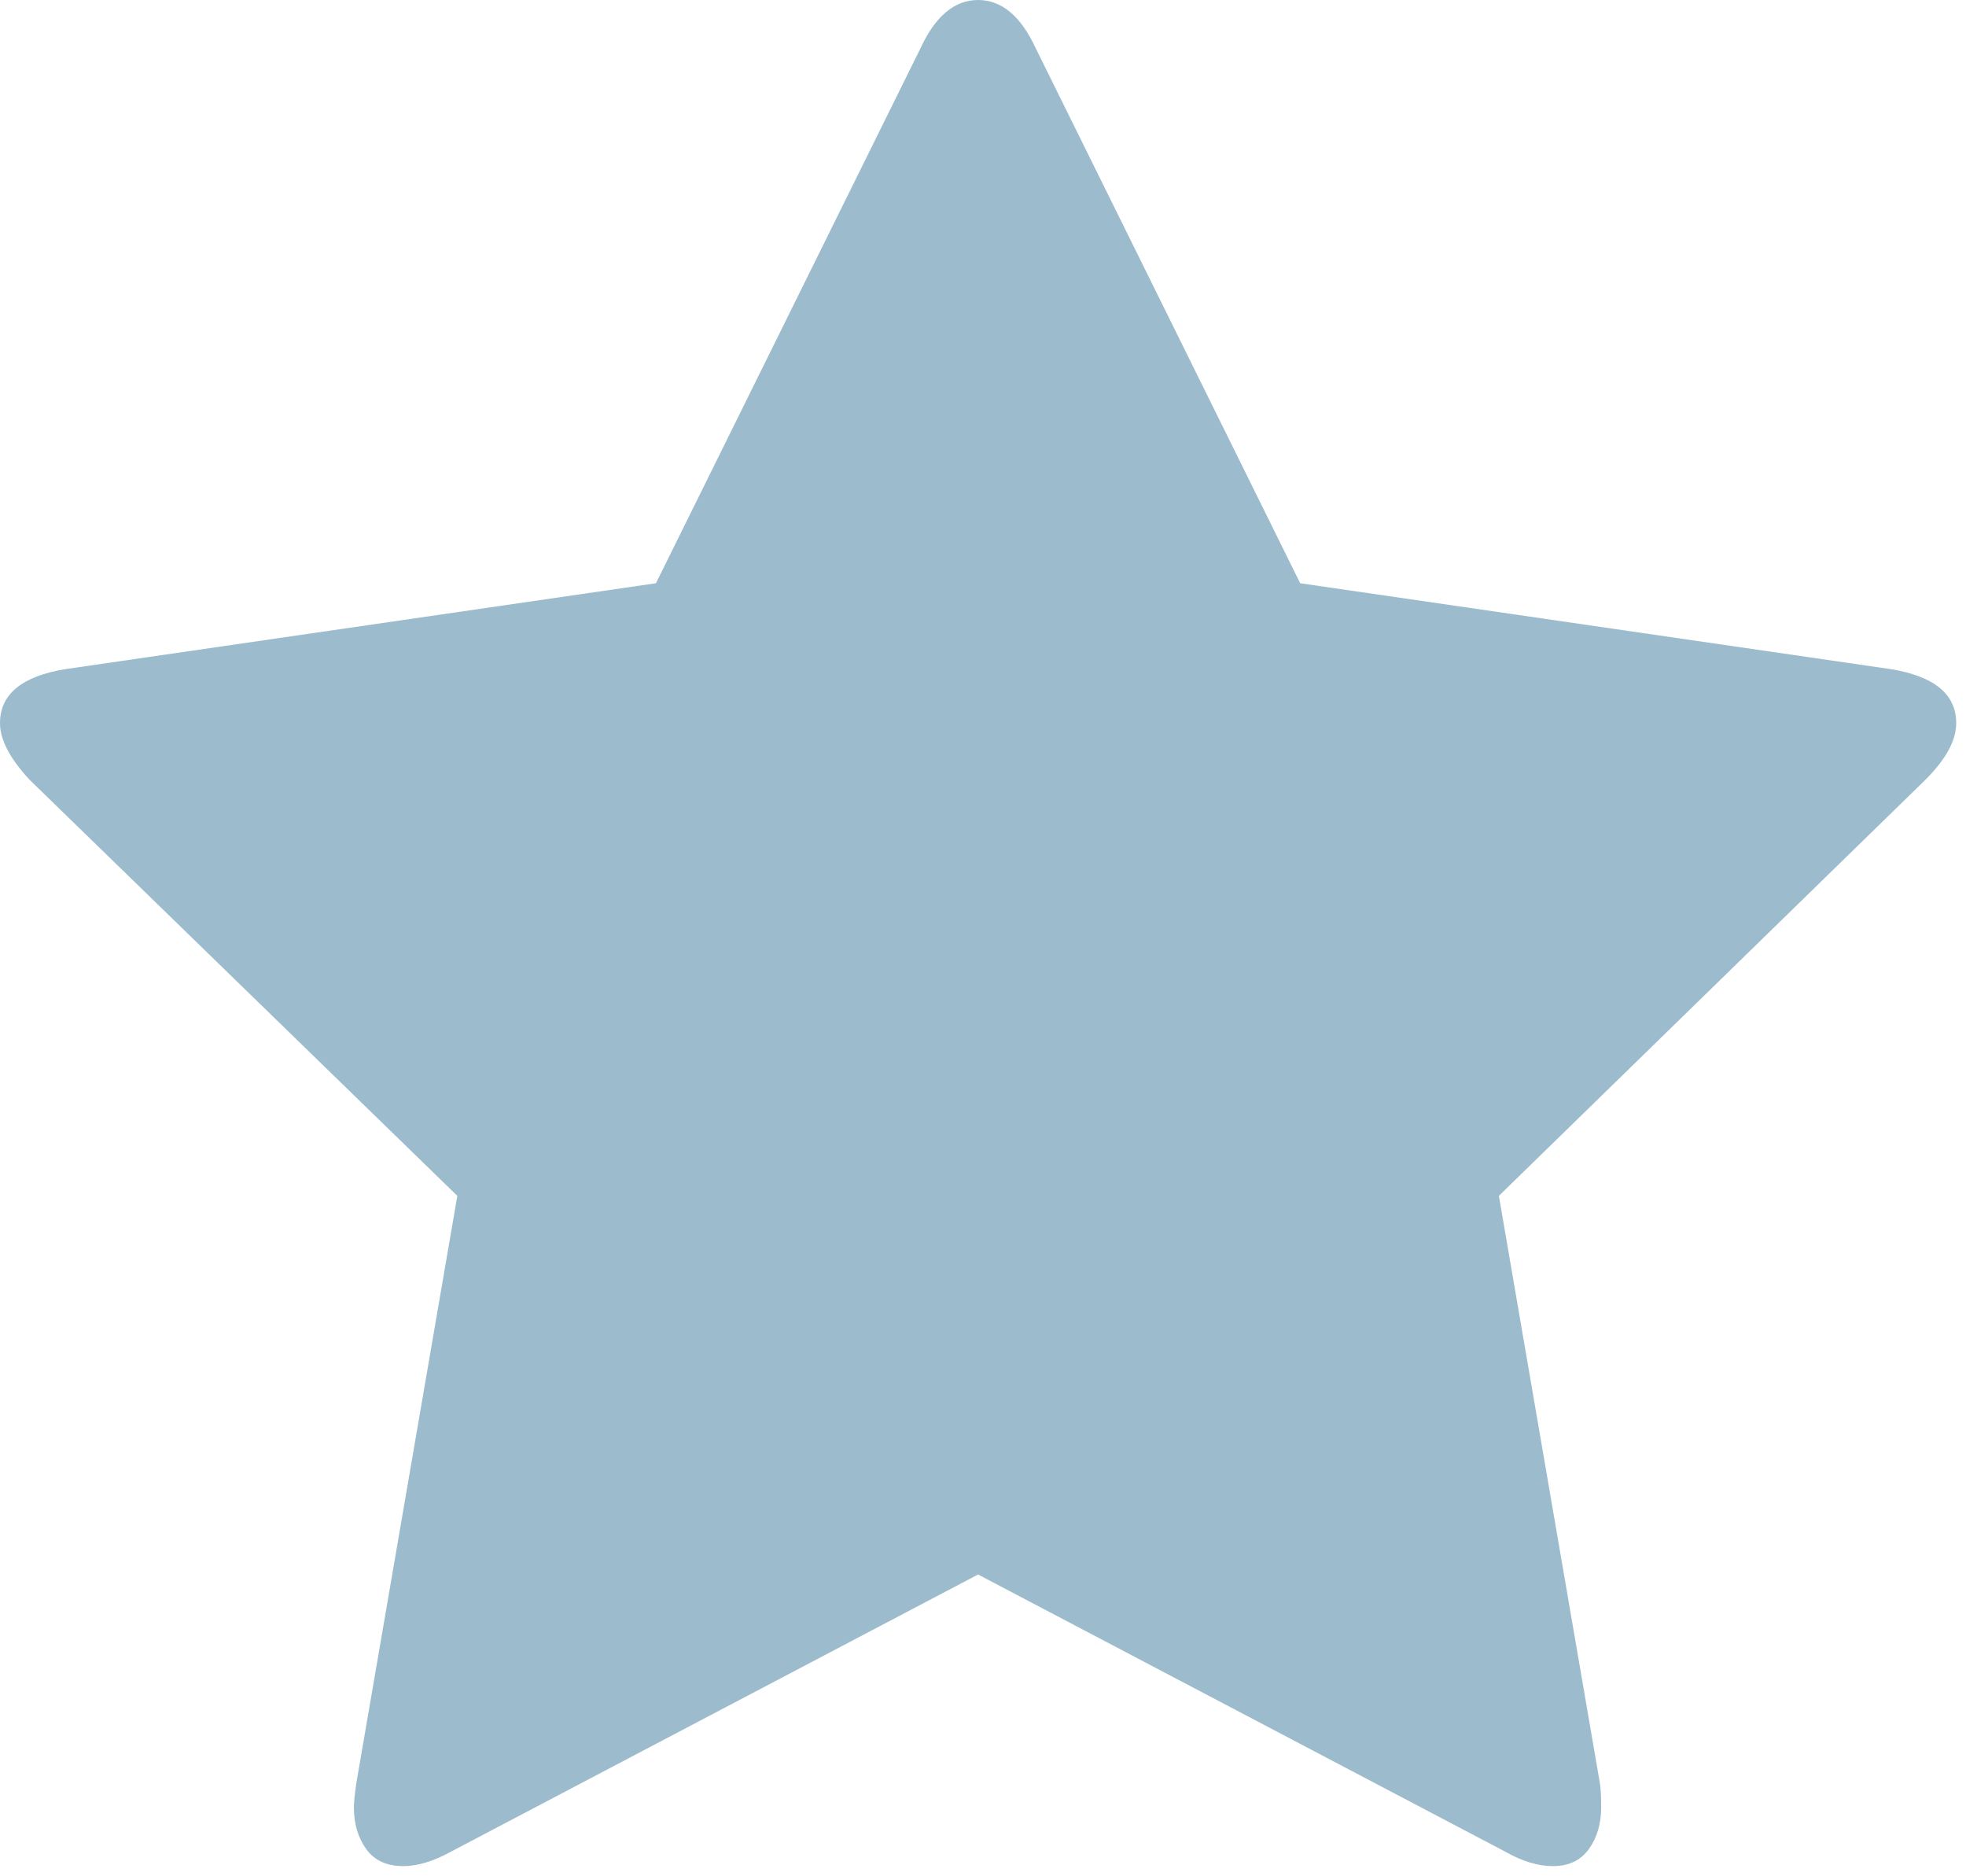<?xml version="1.0" encoding="UTF-8" standalone="no"?>
<!DOCTYPE svg PUBLIC "-//W3C//DTD SVG 1.1//EN" "http://www.w3.org/Graphics/SVG/1.1/DTD/svg11.dtd">
<svg width="100%" height="100%" viewBox="0 0 109 104" version="1.1" xmlns="http://www.w3.org/2000/svg" xmlns:xlink="http://www.w3.org/1999/xlink" xml:space="preserve" style="fill-rule:evenodd;clip-rule:evenodd;stroke-linejoin:round;stroke-miterlimit:1.414;">
    <g transform="matrix(1,0,0,1,0,-4e-06)">
        <g transform="matrix(1,0,0,1,0,-0.562)">
            <path d="M108.457,40.648C108.457,39.039 107.238,38.039 104.805,37.648L72.086,32.891L57.422,3.234C56.598,1.453 55.531,0.562 54.227,0.562C52.926,0.562 51.859,1.453 51.035,3.234L36.367,32.891L3.648,37.648C1.219,38.039 0,39.039 0,40.648C0,41.558 0.543,42.601 1.629,43.773L25.355,66.848L19.75,99.437C19.664,100.047 19.621,100.48 19.621,100.742C19.621,101.652 19.848,102.426 20.305,103.055C20.758,103.687 21.441,104 22.355,104C23.137,104 24.008,103.742 24.965,103.219L54.227,87.836L83.492,103.219C84.406,103.738 85.277,104 86.102,104C86.973,104 87.633,103.687 88.09,103.055C88.543,102.426 88.773,101.652 88.773,100.742C88.773,100.176 88.75,99.742 88.707,99.437L83.102,66.848L106.762,43.773C107.891,42.644 108.457,41.601 108.457,40.648Z" style="fill:rgb(156,188,205);fill-rule:nonzero;"/>
        </g>
    </g>
</svg>
